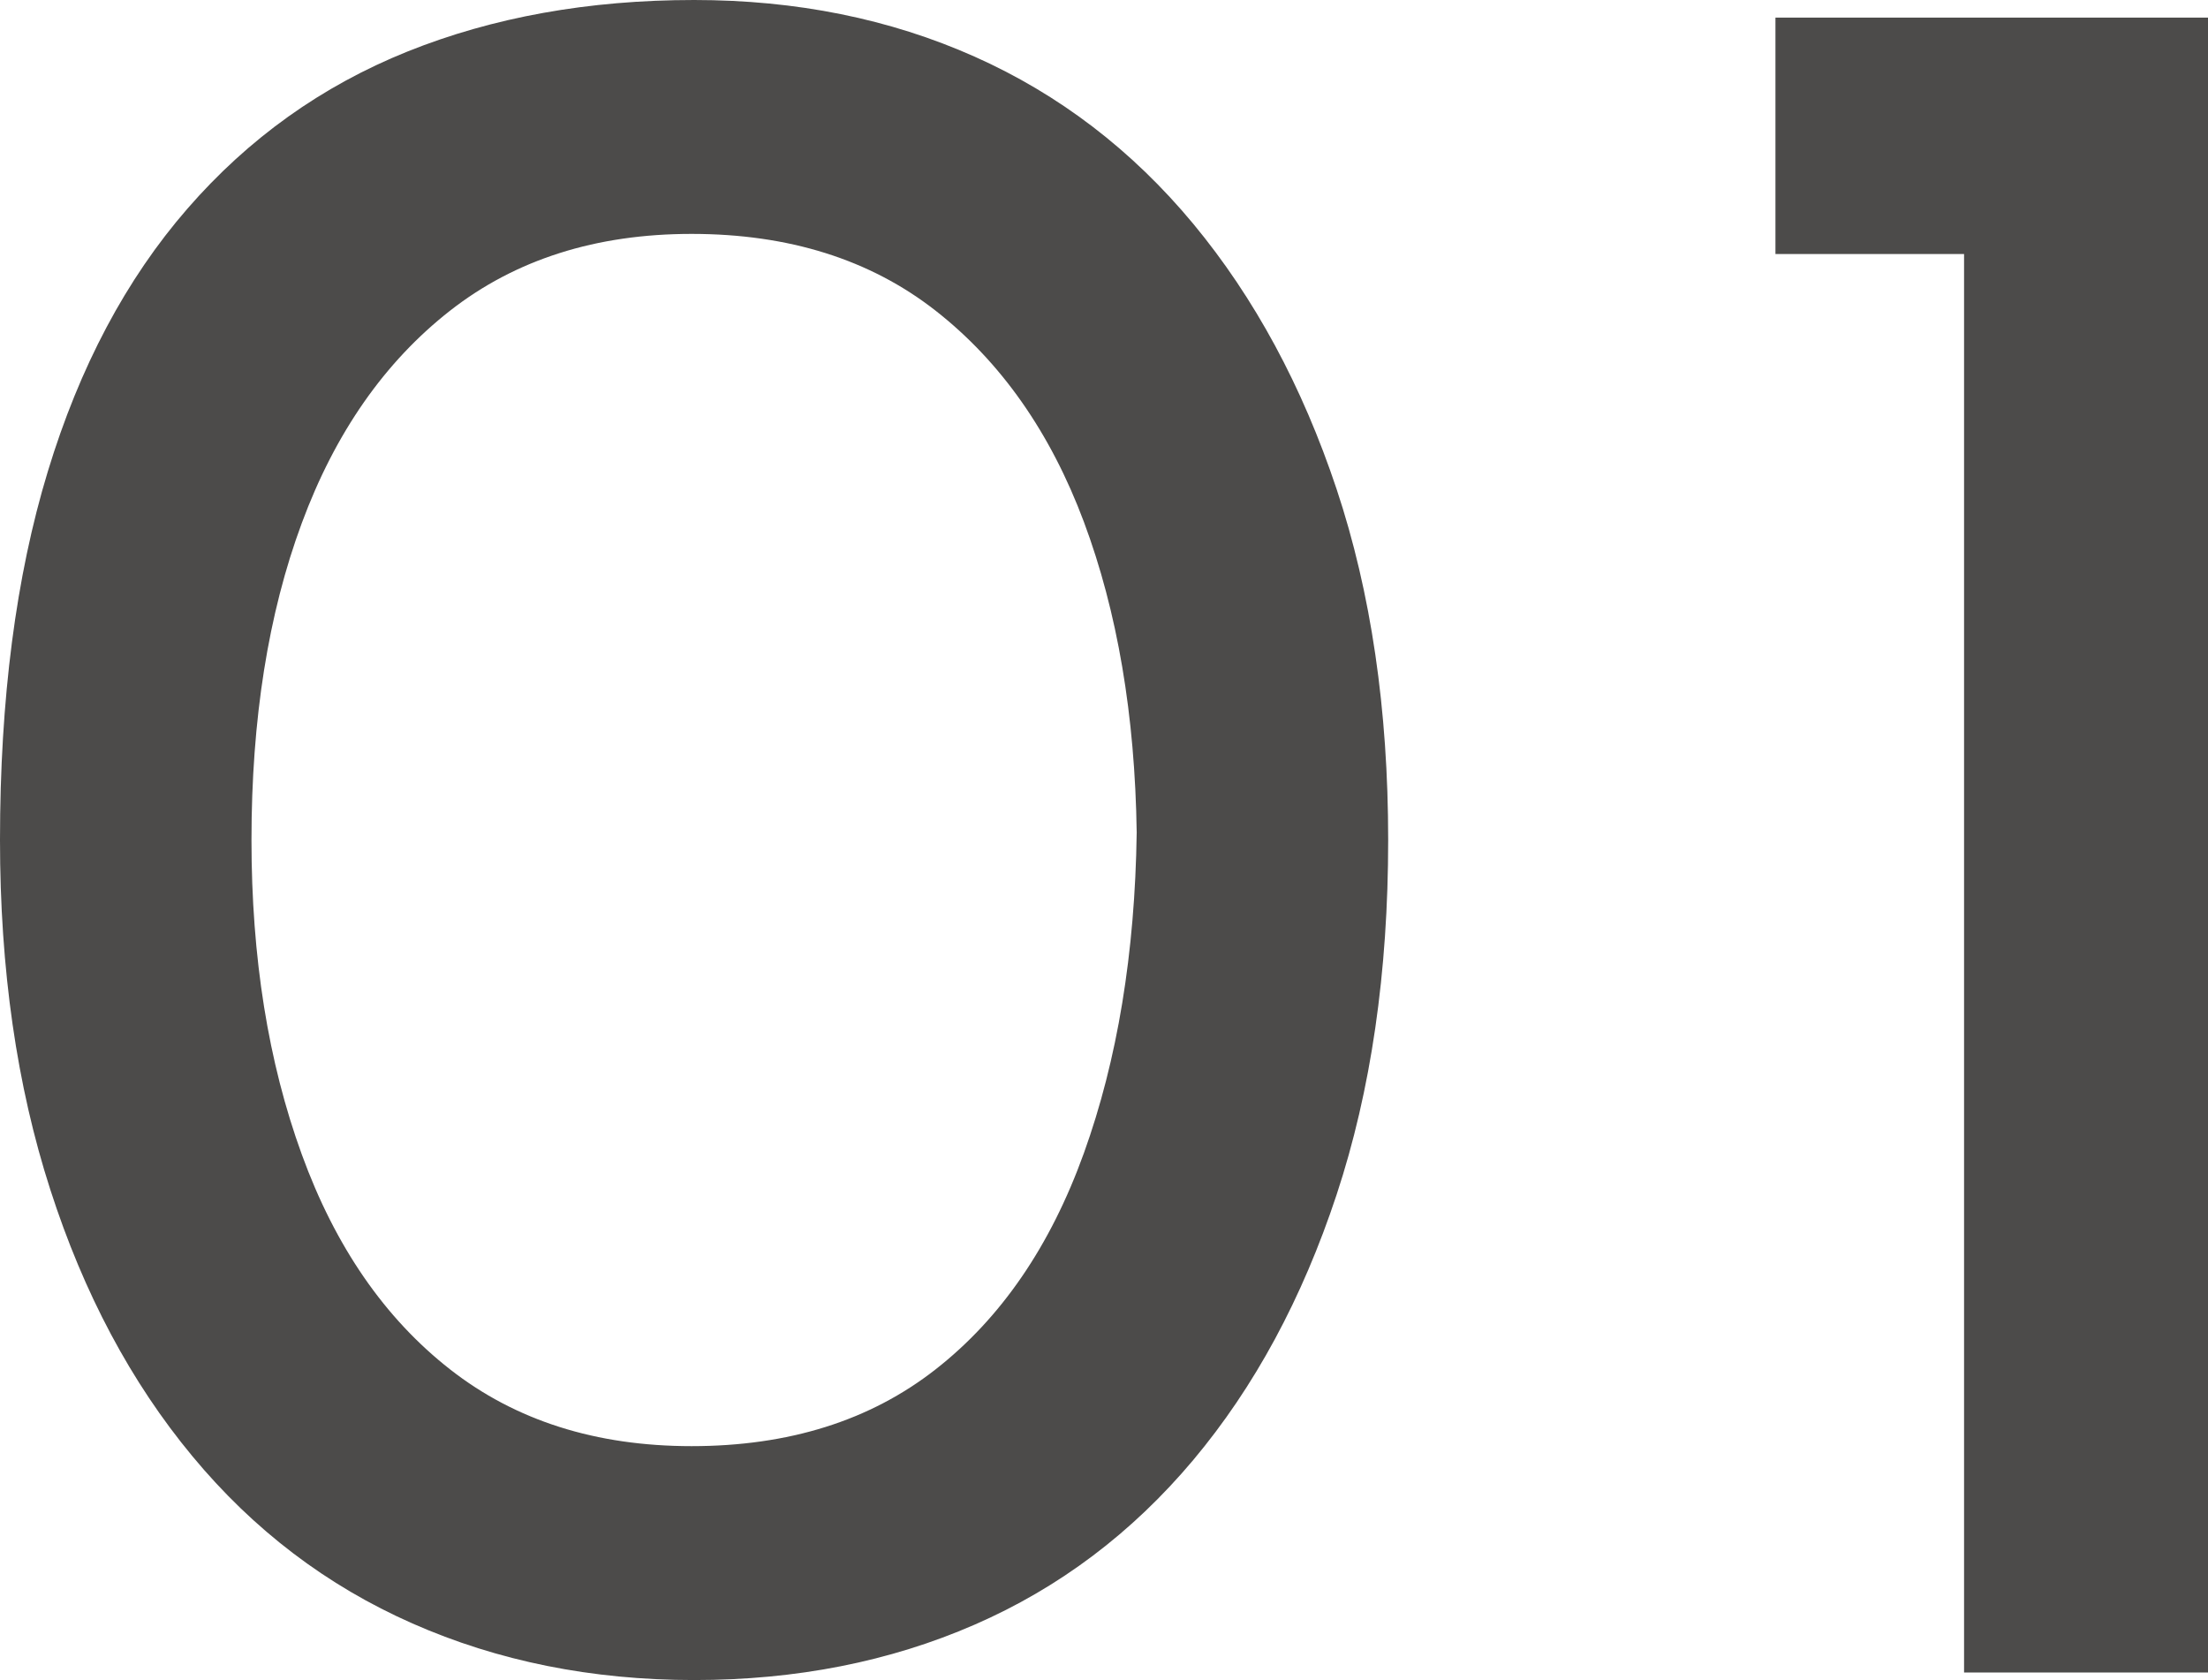 <?xml version="1.0" encoding="UTF-8"?><svg id="_レイヤー_2" xmlns="http://www.w3.org/2000/svg" width="35.12" height="26.72" viewBox="0 0 35.12 26.72"><defs><style>.cls-1{fill:#4c4b4a;}</style></defs><g id="_欧文"><path class="cls-1" d="M11.04,26.72c-1.627,0-3.12-.3-4.48-.9-1.36-.6-2.527-1.486-3.5-2.66-.974-1.173-1.727-2.586-2.26-4.24-.534-1.653-.8-3.506-.8-5.56,0-2.24.253-4.193.76-5.86.506-1.666,1.246-3.06,2.22-4.18.973-1.12,2.14-1.953,3.5-2.5,1.36-.546,2.88-.82,4.56-.82,1.626,0,3.113.3,4.46.9,1.346.6,2.506,1.487,3.48,2.66.973,1.174,1.733,2.58,2.28,4.22.546,1.64.82,3.5.82,5.58,0,2.107-.274,3.987-.82,5.64-.547,1.654-1.307,3.06-2.28,4.22-.974,1.16-2.134,2.034-3.48,2.62-1.347.587-2.833.88-4.46.88ZM11,23c1.546,0,2.84-.406,3.88-1.22,1.04-.813,1.827-1.96,2.36-3.44.533-1.48.813-3.18.84-5.1-.027-1.866-.307-3.513-.84-4.94-.534-1.426-1.32-2.546-2.36-3.36-1.04-.813-2.333-1.22-3.88-1.22-1.52,0-2.8.407-3.84,1.22-1.04.814-1.827,1.94-2.36,3.38-.534,1.44-.8,3.12-.8,5.04,0,1.867.266,3.534.8,5,.533,1.467,1.32,2.607,2.36,3.42,1.04.814,2.32,1.22,3.84,1.22Z"/><path class="cls-1" d="M28.24.28h6.88v26.32h-3.88V4.04h-3V.28Z"/></g></svg>